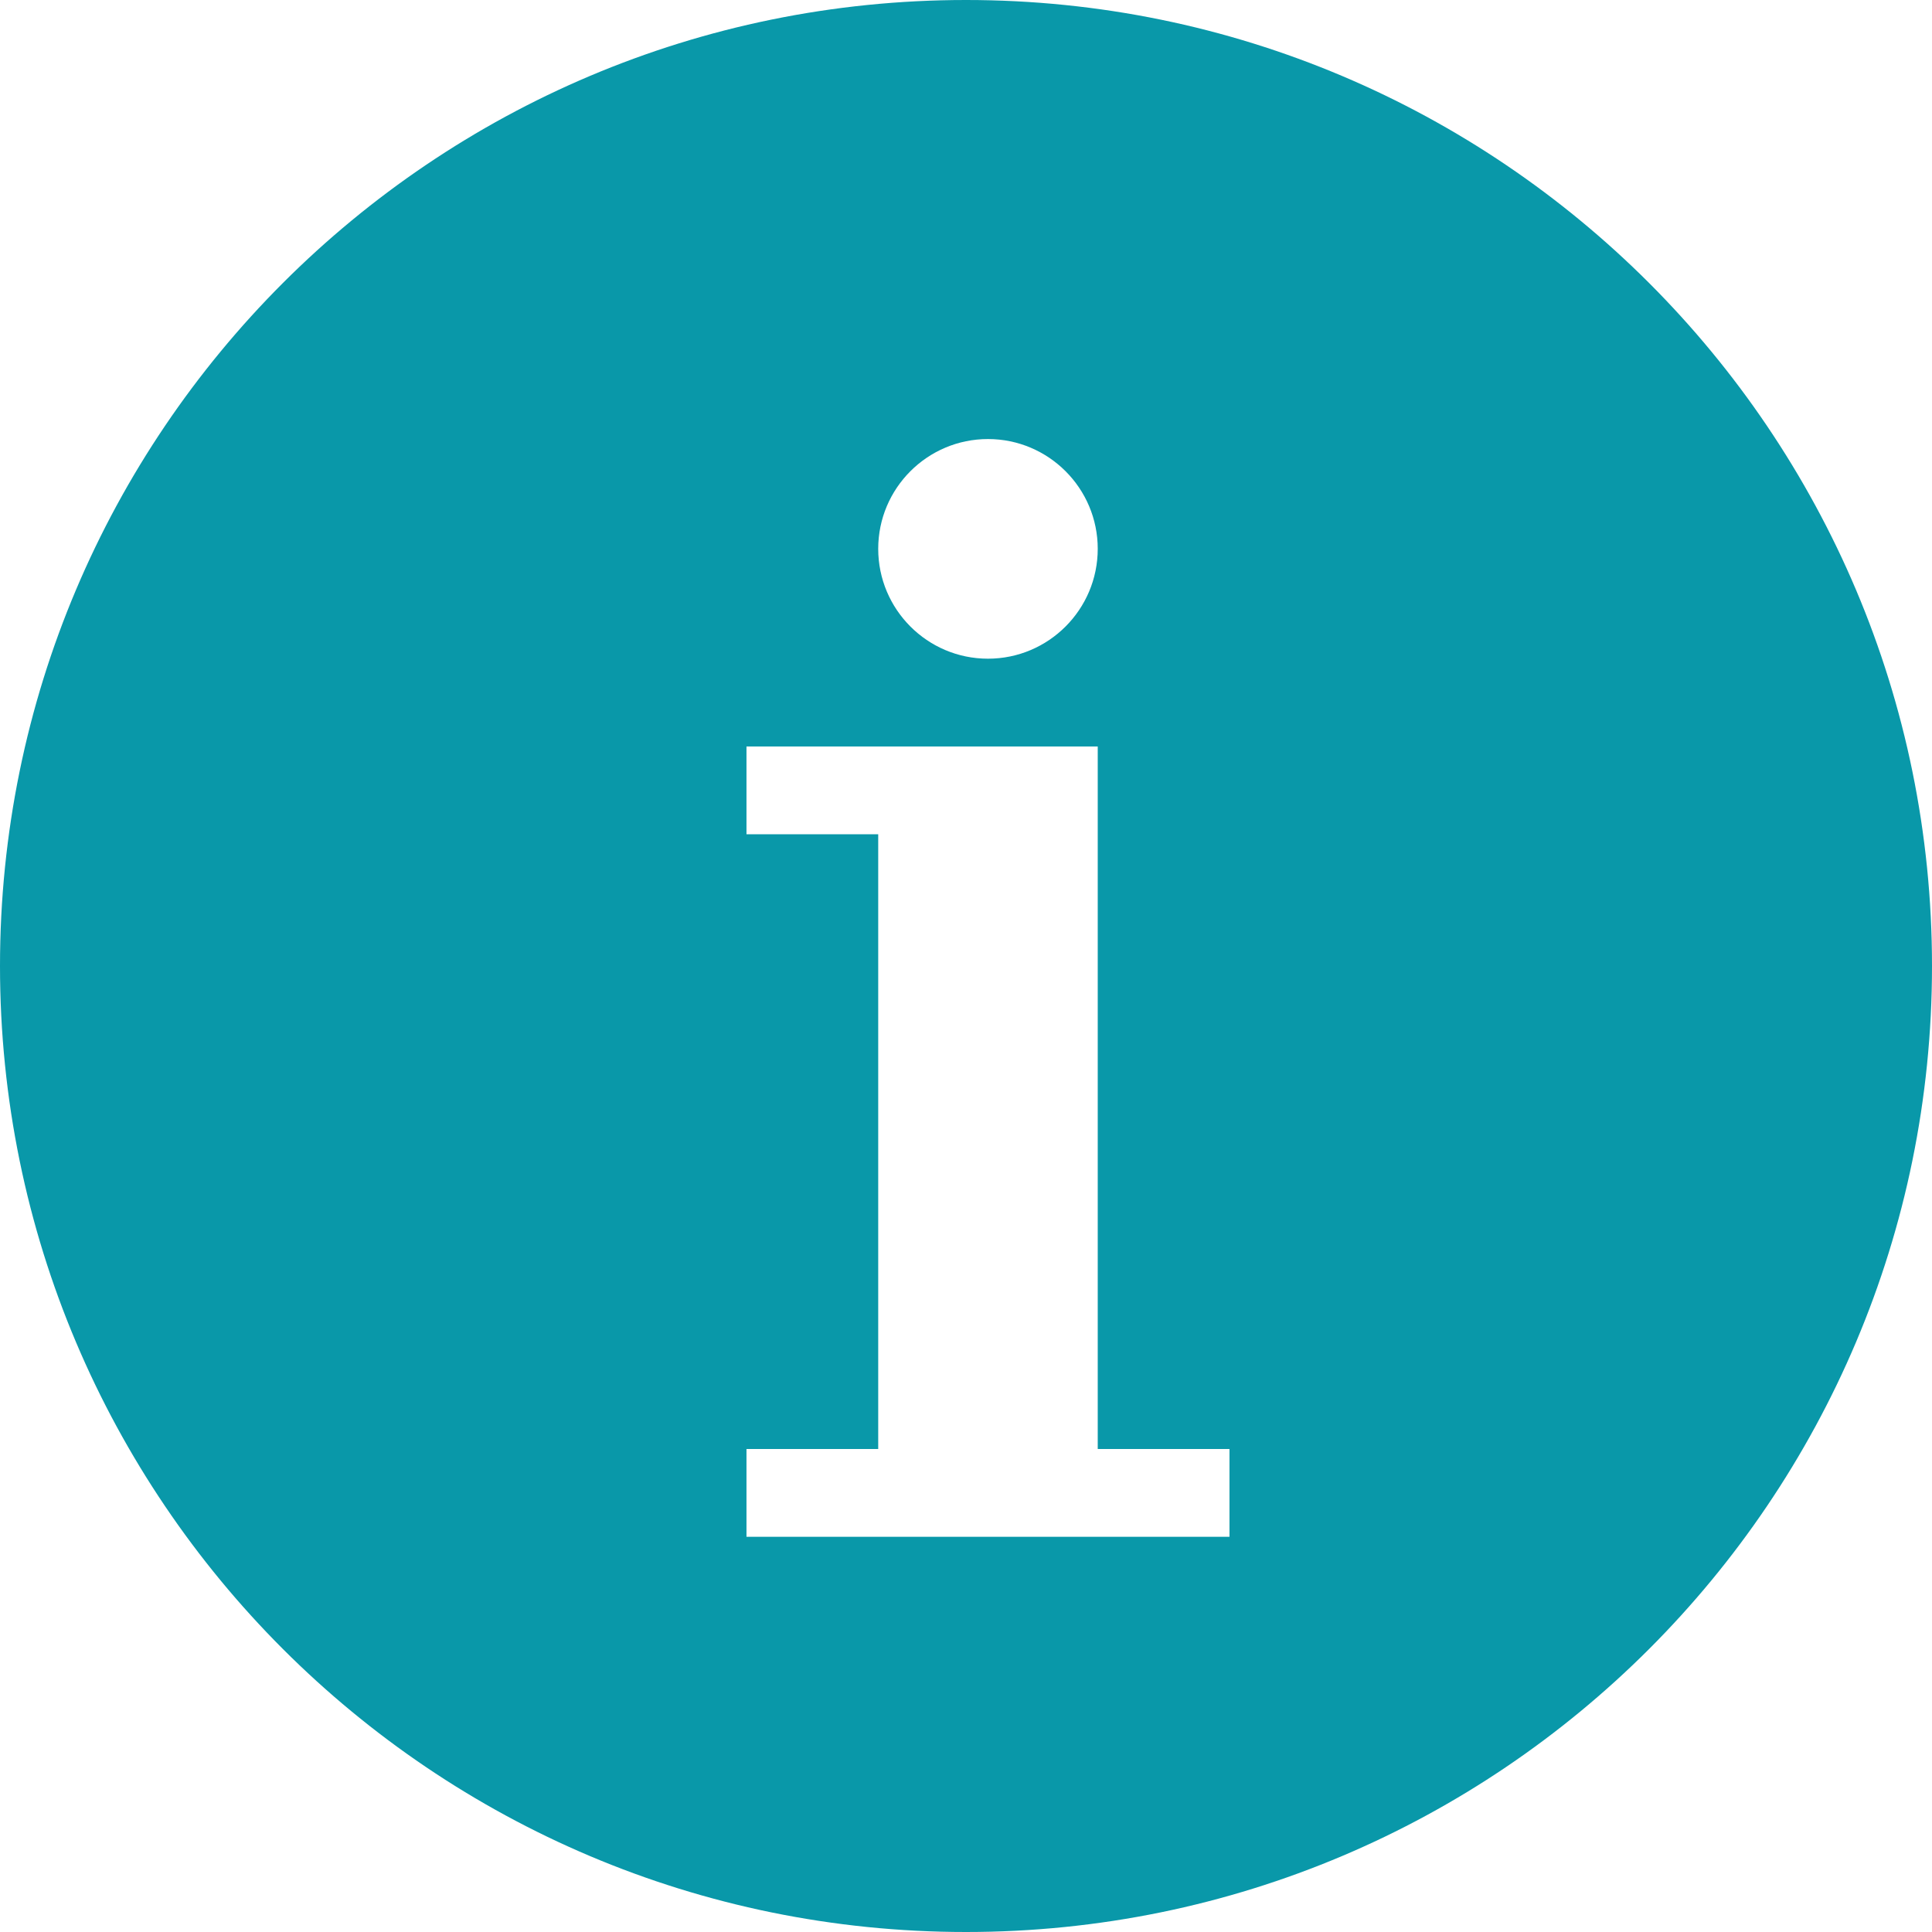 <svg width="16" height="16" viewBox="0 0 16 16" fill="none" xmlns="http://www.w3.org/2000/svg">
<path d="M16 8C16 3.582 12.418 0 8 0C3.582 0 0 3.582 0 8C0 12.418 3.582 16 8 16C12.418 16 16 12.418 16 8ZM8.182 3.636C8.684 3.636 9.091 4.044 9.091 4.545C9.091 5.047 8.684 5.455 8.182 5.455C7.68 5.455 7.273 5.047 7.273 4.545C7.273 4.044 7.68 3.636 8.182 3.636ZM6.182 12H7.273V6.909H6.182V6.182H9.091V12H10.182V12.727H6.182V12Z" fill="#0998A9"/>
</svg>
